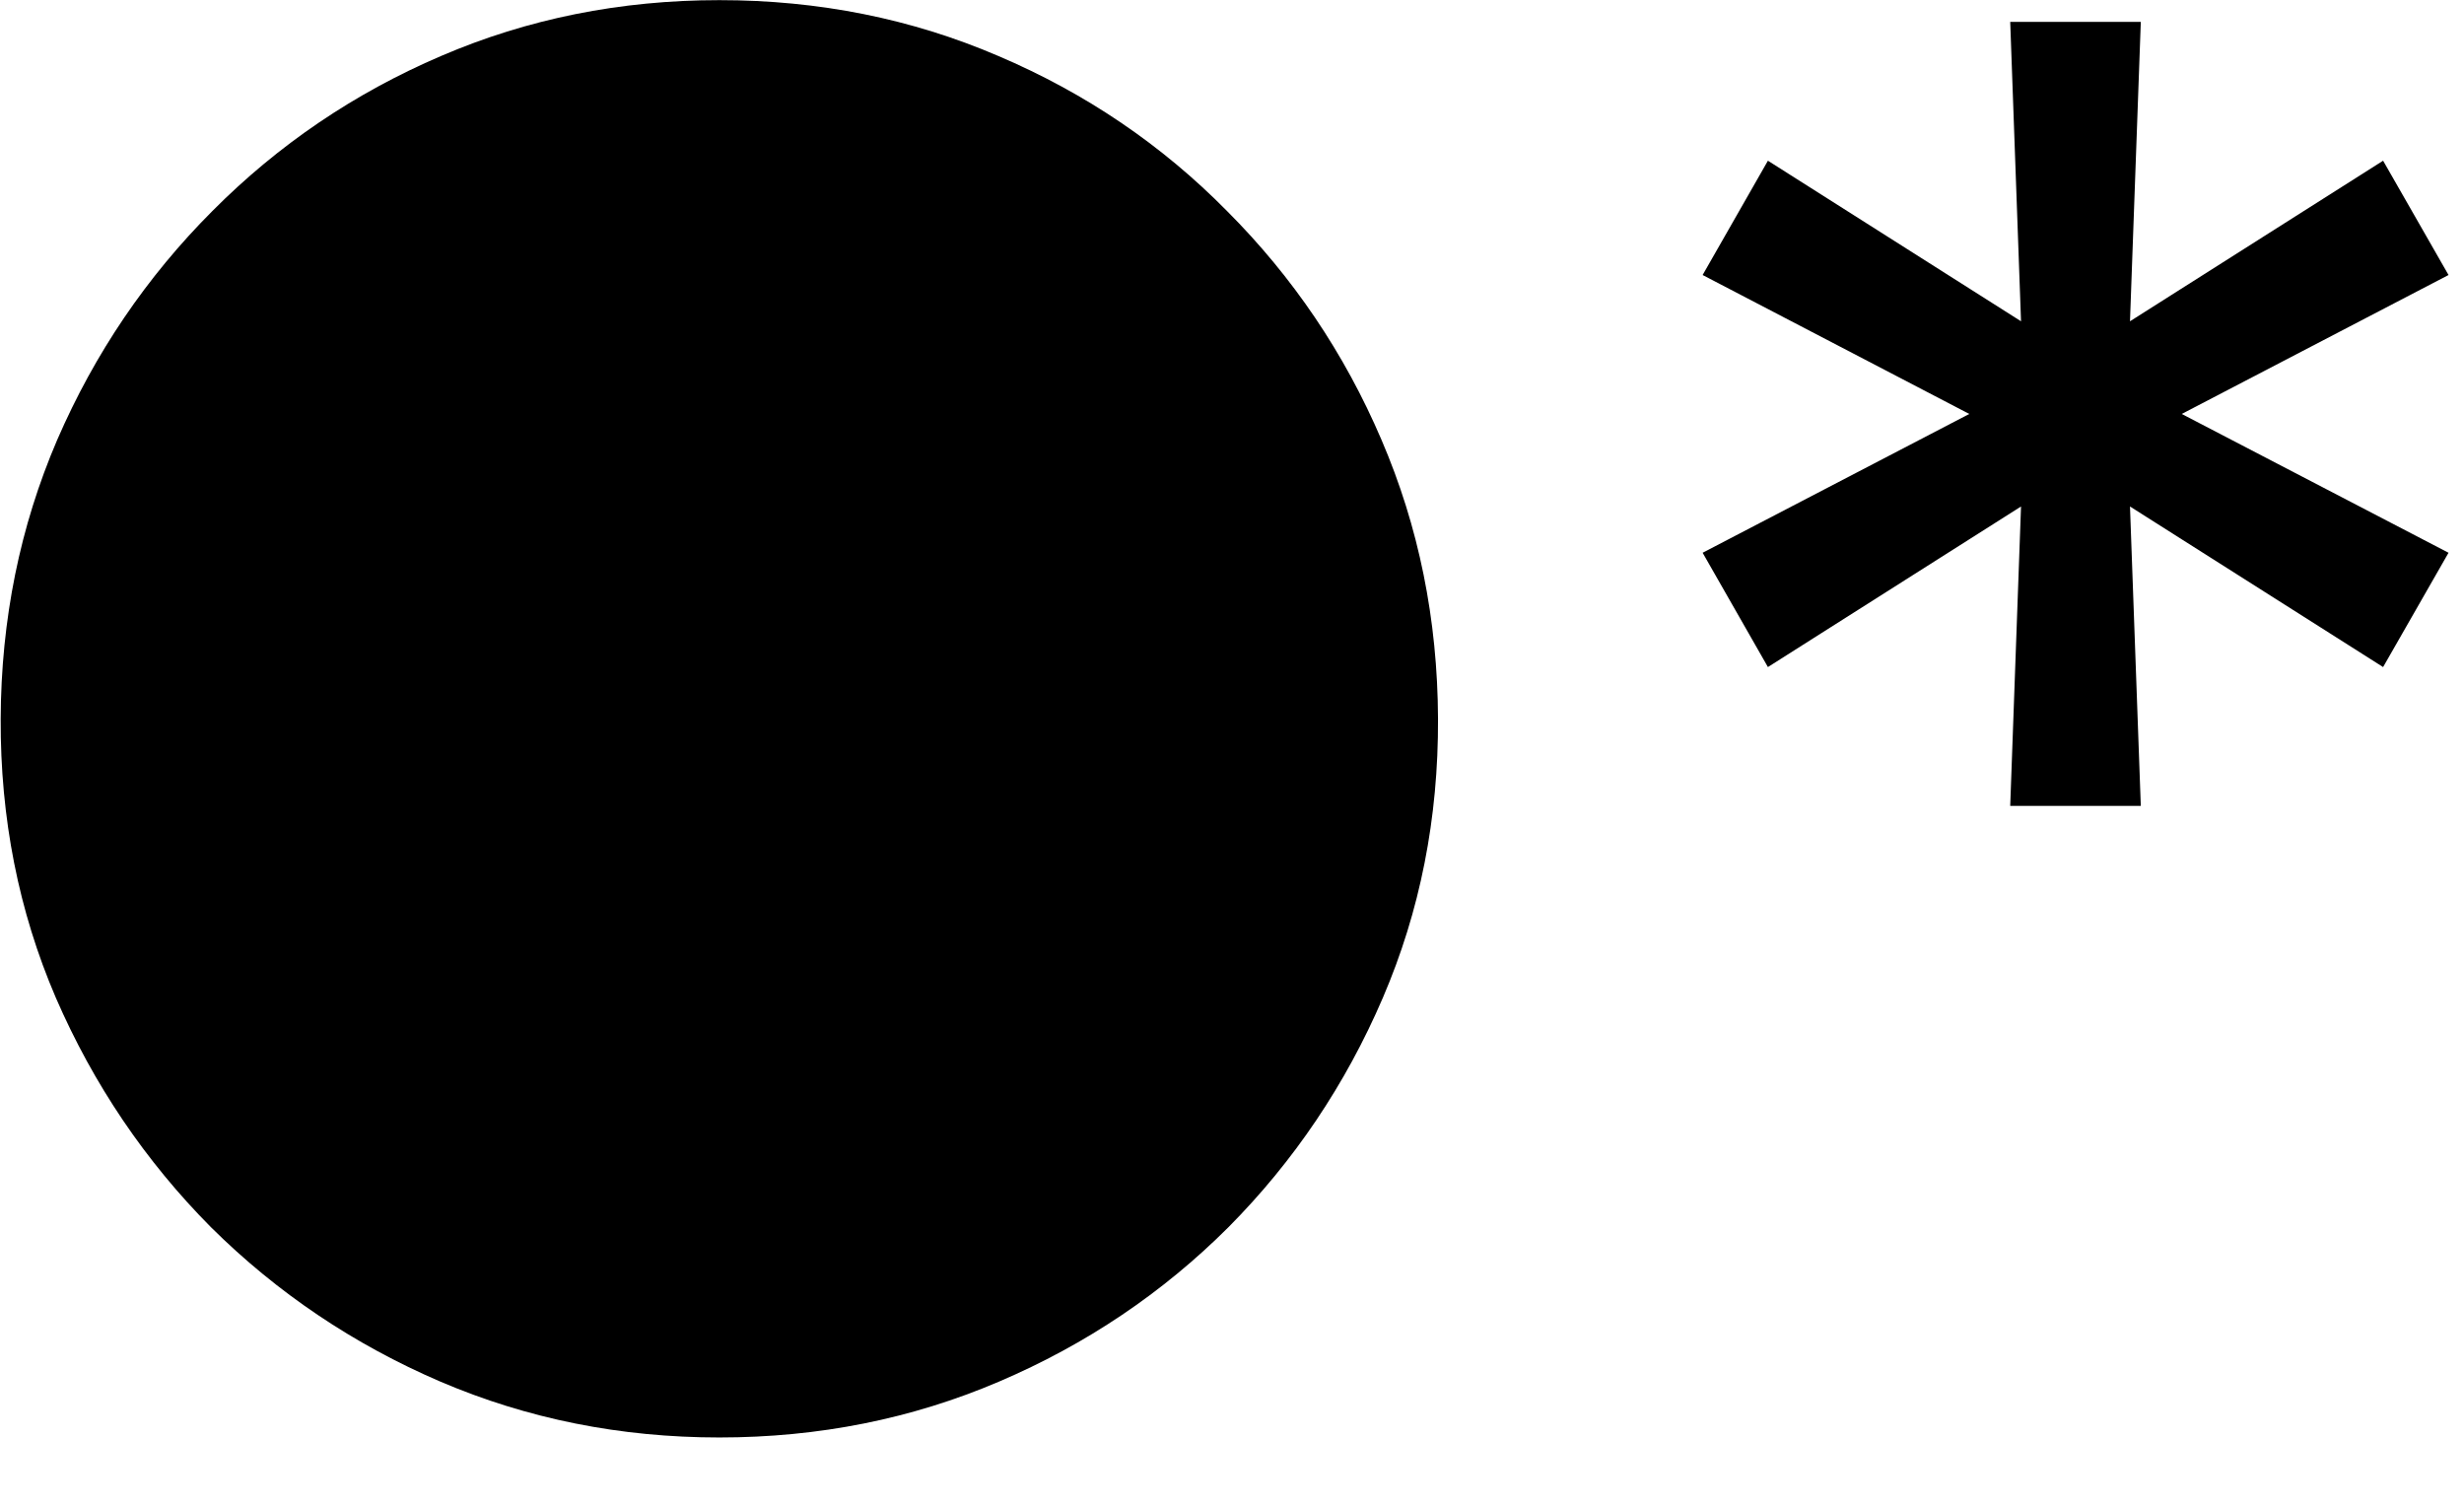 <svg width="18" height="11" viewBox="0 0 18 11" fill="none" xmlns="http://www.w3.org/2000/svg">
<path d="M5.255 10.501C4.532 10.501 3.853 10.365 3.217 10.093C2.584 9.821 2.025 9.445 1.541 8.965C1.061 8.481 0.683 7.922 0.408 7.289C0.136 6.656 0.002 5.977 0.005 5.251C0.008 4.525 0.146 3.846 0.418 3.213C0.693 2.579 1.071 2.023 1.551 1.542C2.032 1.058 2.589 0.68 3.222 0.409C3.855 0.137 4.532 0.001 5.255 0.001C5.981 0.001 6.66 0.137 7.293 0.409C7.93 0.68 8.487 1.058 8.964 1.542C9.444 2.023 9.821 2.579 10.092 3.213C10.364 3.846 10.502 4.525 10.505 5.251C10.508 5.977 10.374 6.656 10.102 7.289C9.83 7.922 9.454 8.481 8.974 8.965C8.493 9.445 7.935 9.821 7.298 10.093C6.662 10.365 5.981 10.501 5.255 10.501ZM14.685 5.887L14.764 3.7L12.915 4.873L12.438 4.038L14.386 3.024L12.438 2.009L12.915 1.174L14.764 2.347L14.685 0.16H15.639L15.56 2.347L17.409 1.174L17.887 2.009L15.938 3.024L17.887 4.038L17.409 4.873L15.56 3.7L15.639 5.887H14.685Z" fill="black"/>
</svg>

